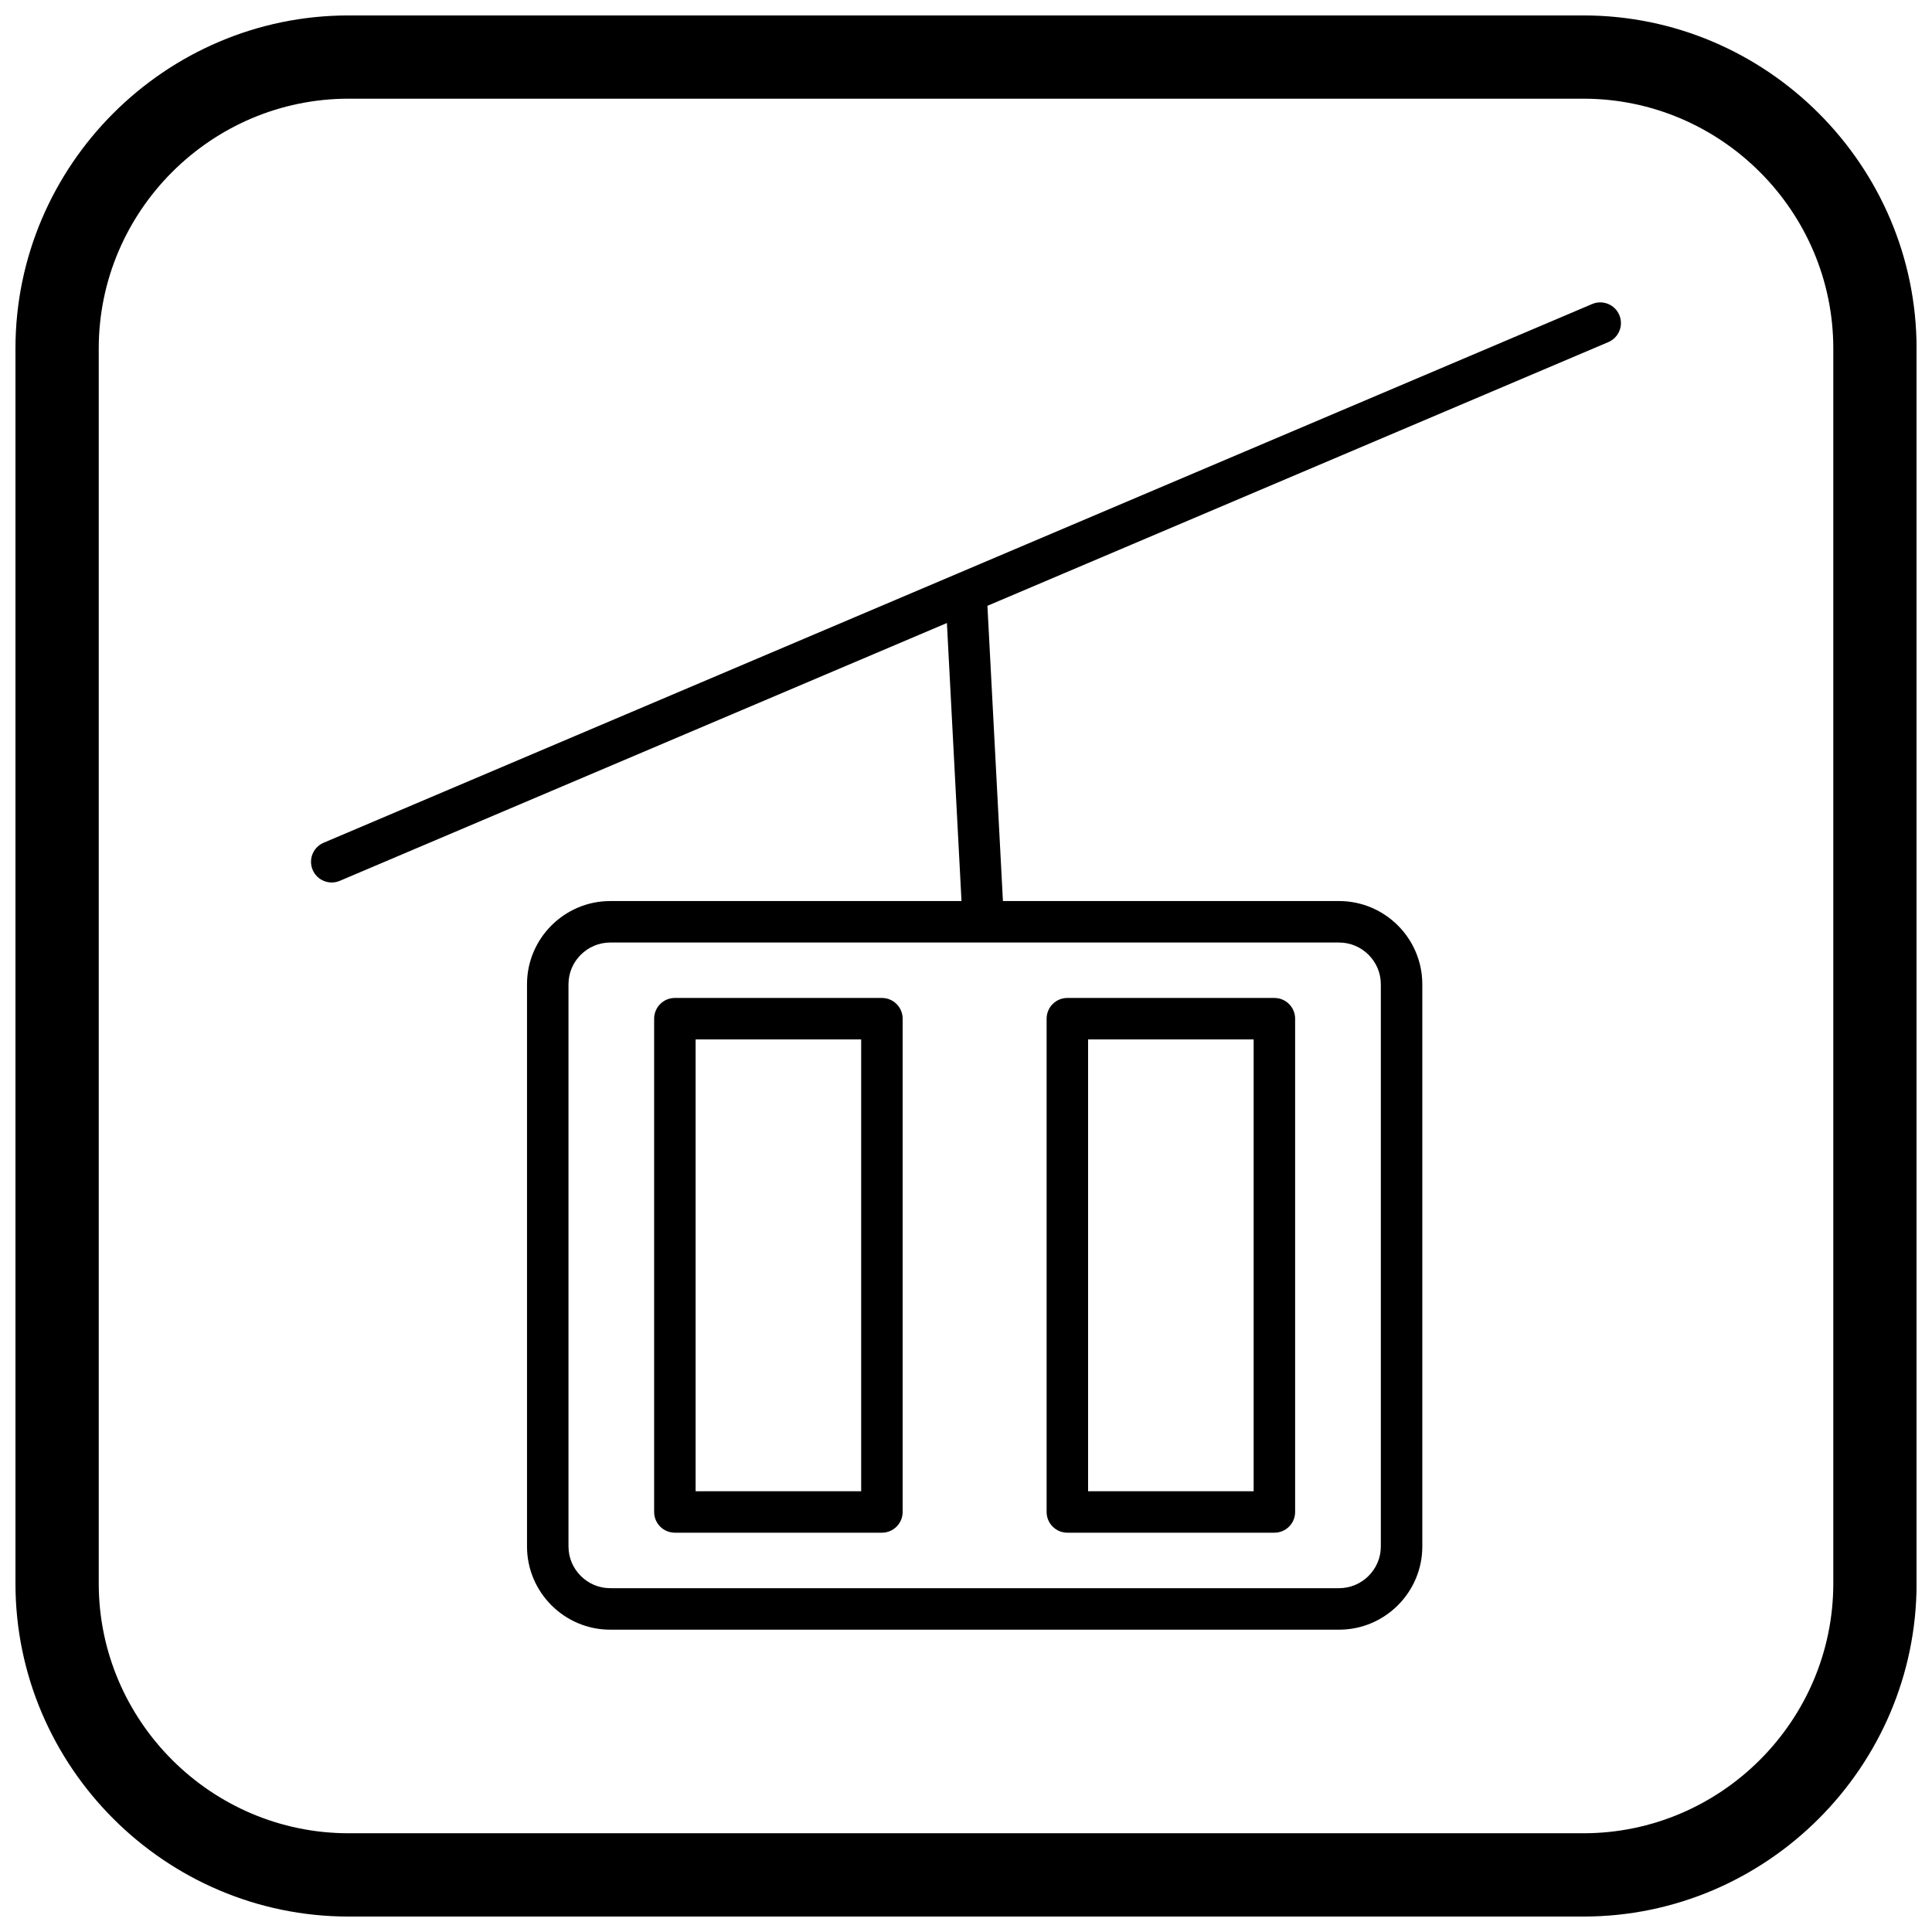<?xml version="1.0" encoding="UTF-8"?>
<!-- Uploaded to: SVG Repo, www.svgrepo.com, Generator: SVG Repo Mixer Tools -->
<svg width="800px" height="800px" version="1.1" viewBox="144 144 512 512" xmlns="http://www.w3.org/2000/svg">
 <defs>
  <clipPath id="a">
   <path d="m148.09 148.09h503.81v503.81h-503.81z"/>
  </clipPath>
 </defs>
 <path d="m570.23 234.66c2.785-1.188 4.082-4.406 2.898-7.191-1.188-2.785-4.406-4.082-7.191-2.898l-336.18 142.77c-2.785 1.188-4.082 4.406-2.898 7.191 1.188 2.785 4.406 4.082 7.191 2.898l168.32-71.48z"/>
 <path d="m498.88 393.78h-193.17c-3.035 0-5.797 1.246-7.805 3.25-2.008 2.008-3.25 4.769-3.25 7.805v149c0 3.035 1.246 5.797 3.25 7.801 2.008 2.008 4.769 3.25 7.805 3.25h193.17c3.035 0 5.797-1.246 7.805-3.25 2.008-2.008 3.25-4.769 3.25-7.801v-149c0-3.035-1.246-5.797-3.25-7.805-2.008-2.008-4.769-3.25-7.805-3.25zm-193.17-10.992h193.17c6.07 0 11.582 2.481 15.574 6.473 3.992 3.992 6.473 9.508 6.473 15.574v149c0 6.07-2.481 11.582-6.473 15.574-3.992 3.992-9.508 6.473-15.574 6.473h-193.17c-6.07 0-11.582-2.481-15.574-6.473-3.992-3.992-6.473-9.504-6.473-15.574v-149c0-6.07 2.481-11.582 6.473-15.574 3.992-3.992 9.508-6.473 15.574-6.473z"/>
 <path d="m399.11 388.56-4.582-87.277 10.949-0.559 4.582 87.281z"/>
 <path d="m476.23 419.46h-43.875v119.73h43.875zm-49.371-10.992h54.867c3.035 0 5.496 2.461 5.496 5.496v130.72c0 3.035-2.461 5.496-5.496 5.496h-54.867c-3.035 0-5.496-2.461-5.496-5.496v-130.72c0-3.035 2.461-5.496 5.496-5.496z"/>
 <path d="m372.22 419.46h-43.875v119.73h43.875zm-49.371-10.992h54.867c3.035 0 5.496 2.461 5.496 5.496v130.72c0 3.035-2.461 5.496-5.496 5.496h-54.867c-3.035 0-5.496-2.461-5.496-5.496v-130.72c0-3.035 2.461-5.496 5.496-5.496z"/>
 <g clip-path="url(#a)">
  <path d="m236.37 148.09h327.27c48.551 0 88.273 39.723 88.273 88.273v327.27c0 48.551-39.723 88.273-88.273 88.273h-327.27c-48.551 0-88.273-39.723-88.273-88.273v-327.27c0-48.551 39.723-88.273 88.273-88.273zm0 22.066h327.27c36.414 0 66.203 29.793 66.203 66.203v327.27c0 36.414-29.793 66.203-66.203 66.203h-327.27c-36.414 0-66.203-29.793-66.203-66.203v-327.27c0-36.414 29.793-66.203 66.203-66.203z" fill-rule="evenodd"/>
 </g>
</svg>